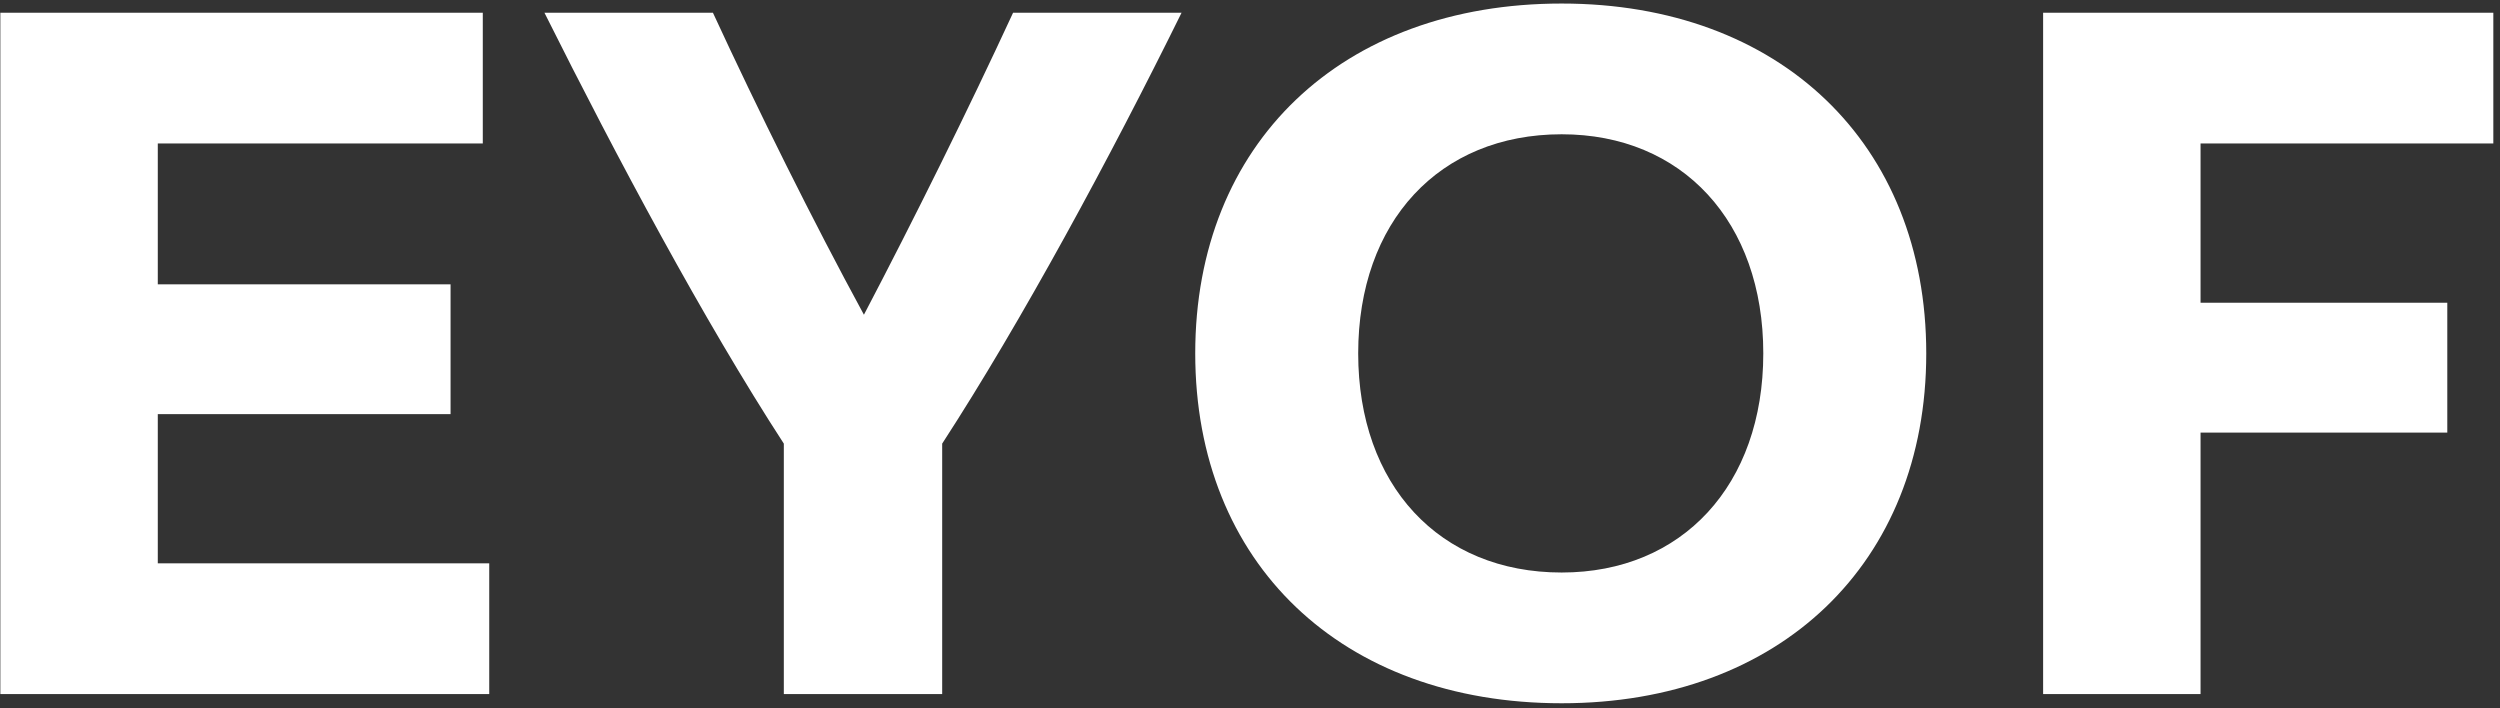 <svg width="353" height="100" viewBox="0 0 353 100" fill="none" xmlns="http://www.w3.org/2000/svg">
<rect x="0" y="0" width="353" height="100" fill="#333333" stroke="none"/>
<path d="M22.28 79.54H69.08V98H0.05V1.8H68.17V20.26H22.28V40.15H63.62V58.48H22.28V79.54ZM166.836 1.8C156.696 22.34 144.346 45.22 133.036 62.64V98H110.676V62.64C99.366 45.22 87.146 22.34 76.876 1.8H100.666C107.036 15.58 114.706 31.05 121.986 44.44C129.006 31.05 136.676 15.58 143.046 1.8H166.836ZM220.507 99.3C189.437 99.3 168.767 79.54 168.767 49.9C168.767 20.26 189.437 0.5 220.507 0.5C251.317 0.5 271.987 20.26 271.987 49.9C271.987 79.54 251.317 99.3 220.507 99.3ZM220.507 80.84C237.537 80.84 248.977 68.49 248.977 49.9C248.977 31.31 237.537 18.96 220.507 18.96C203.217 18.96 191.777 31.31 191.777 49.9C191.777 68.49 203.217 80.84 220.507 80.84ZM352.058 20.26H310.718V42.75H345.558V61.08H310.718V98H288.488V1.8H352.058V20.26Z" fill="white"/>
</svg>
